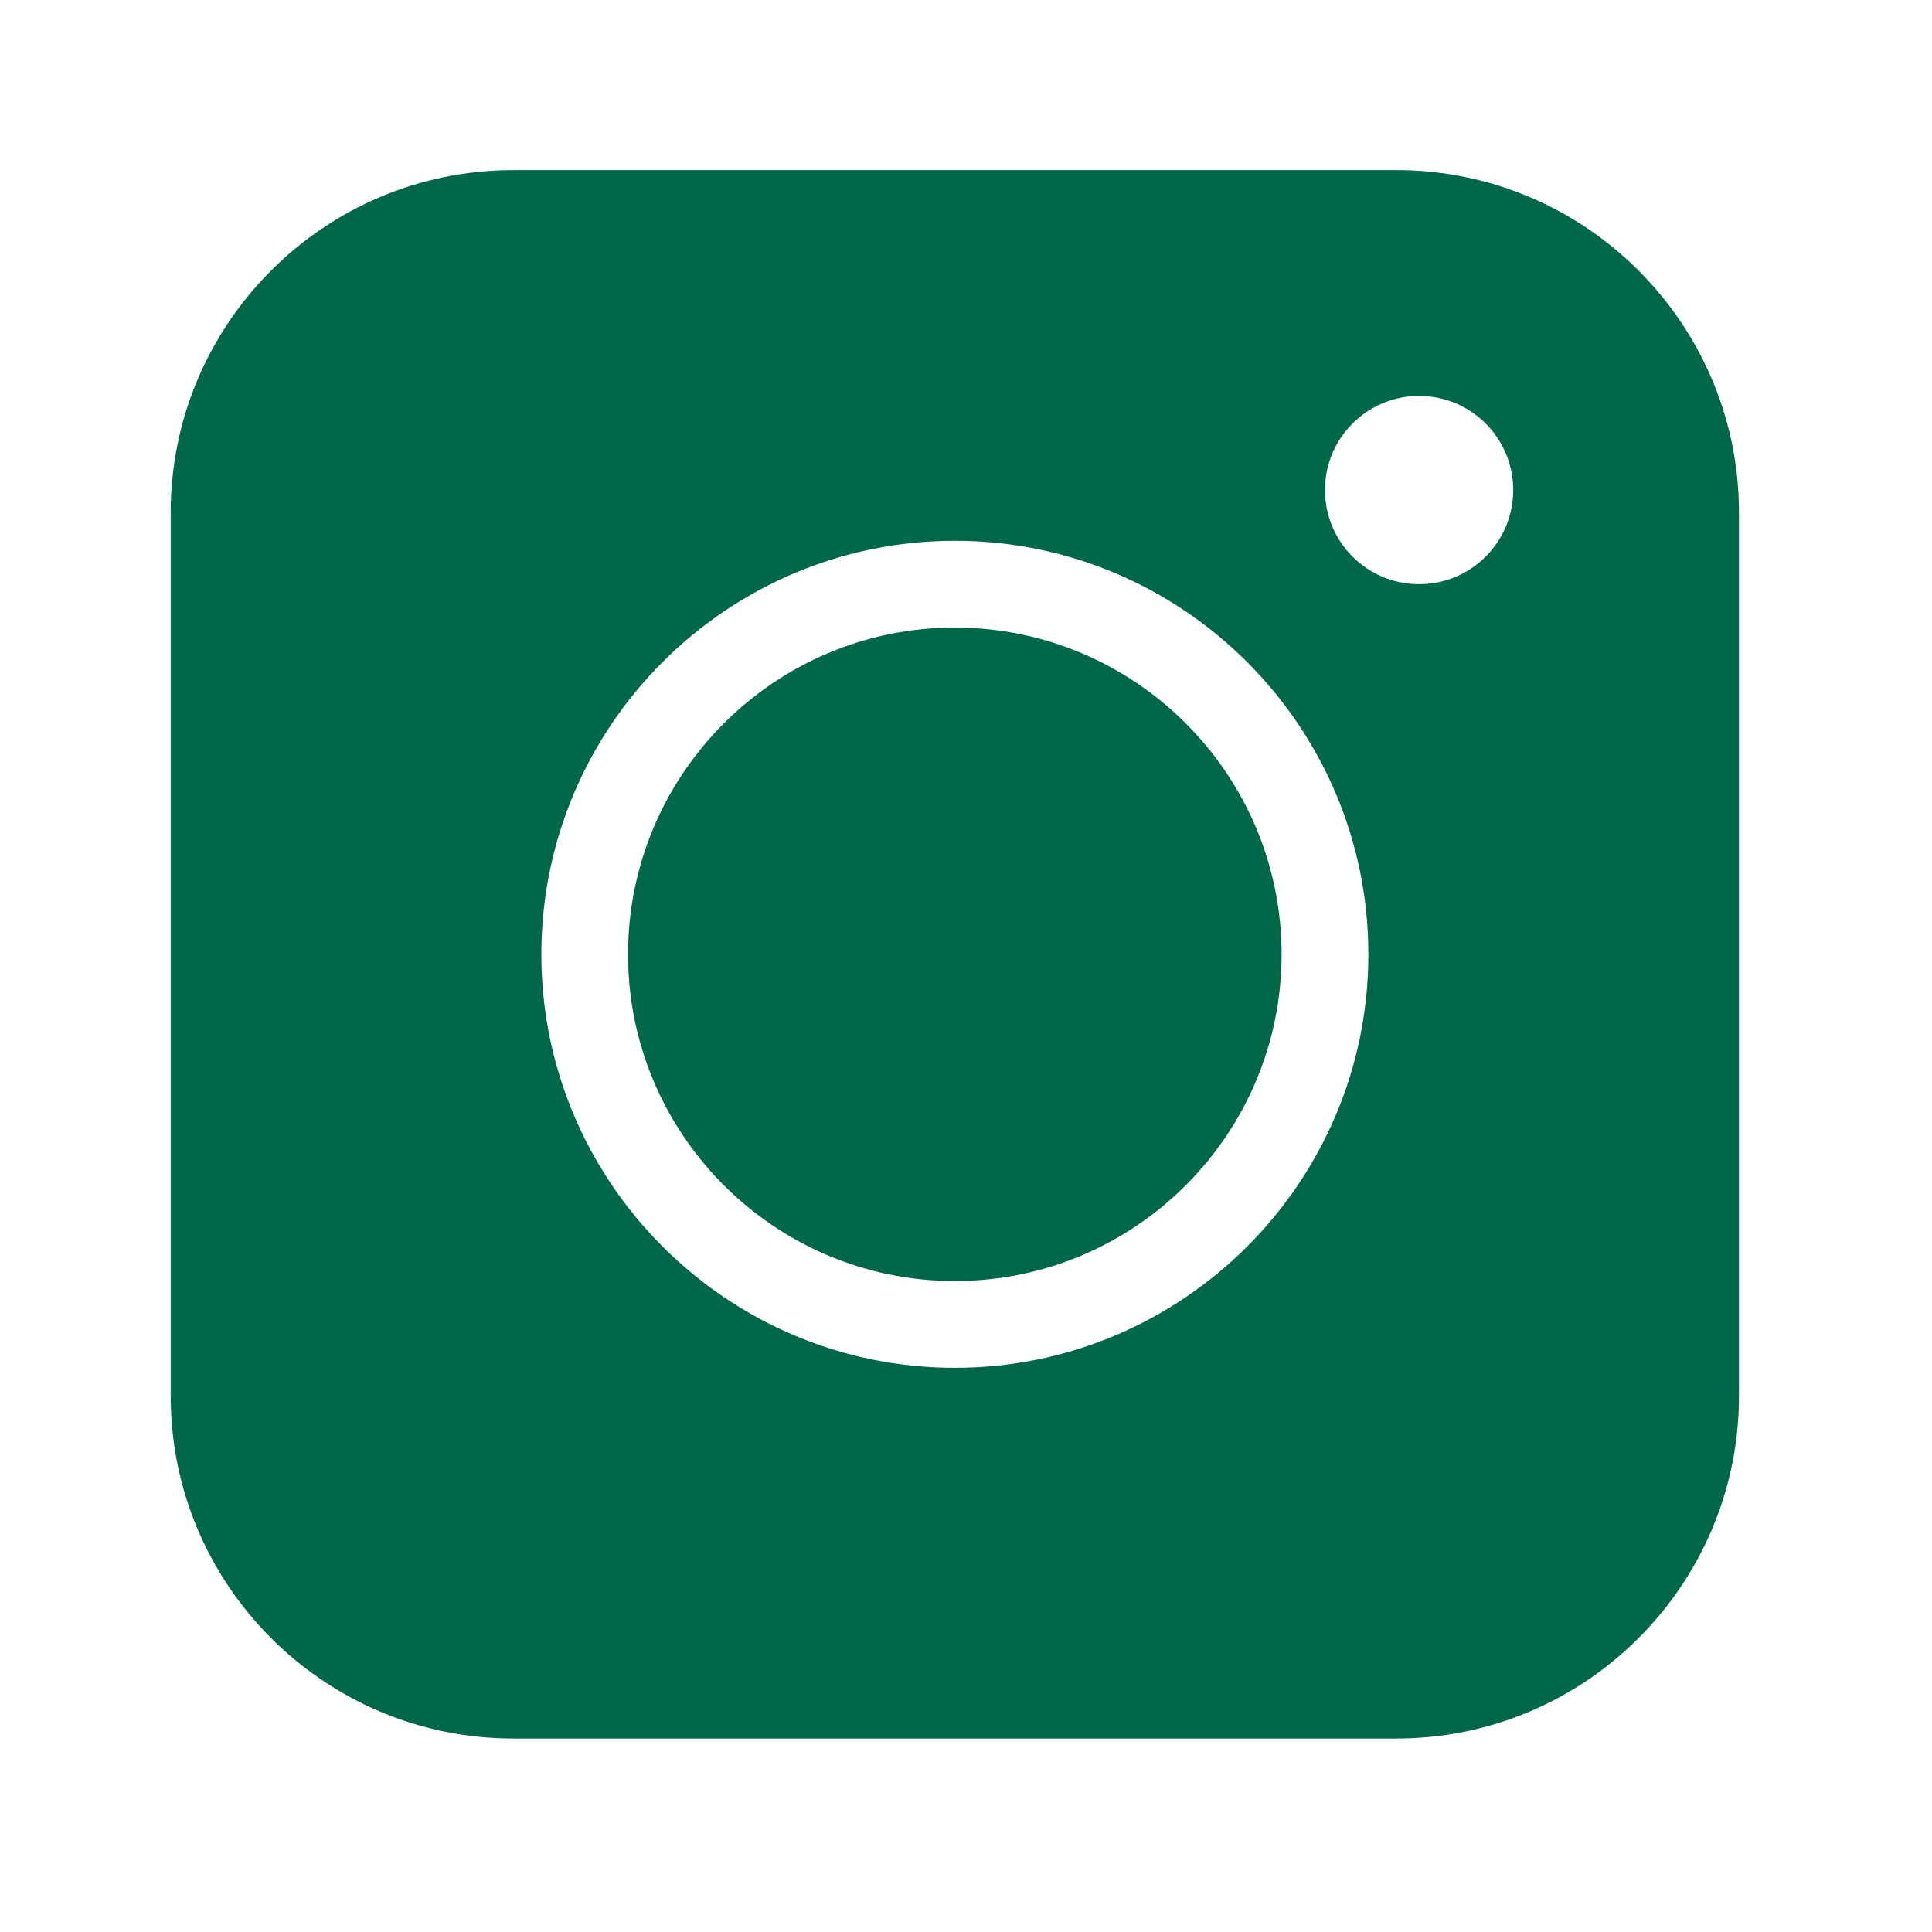 <?xml version="1.0" encoding="UTF-8" standalone="no"?>
<svg xmlns="http://www.w3.org/2000/svg" xmlns:xlink="http://www.w3.org/1999/xlink" xmlns:serif="http://www.serif.com/" width="100%" height="100%" viewBox="0 0 32 32" version="1.1" xml:space="preserve" style="fill-rule:evenodd;clip-rule:evenodd;stroke-linejoin:round;stroke-miterlimit:2;">
    <g transform="matrix(1,0,0,1,-317,-297)">
        <g transform="matrix(1,0,0,0.75,0,0)">
            <g id="icon-instagram" transform="matrix(0.36,0,0,0.48,114.738,111.337)">
                <path d="M626.092,600.875L585.45,600.875C576.759,600.875 569.692,607.945 569.692,616.635L569.692,657.275C569.692,665.966 576.759,673.035 585.45,673.035L626.092,673.035C634.778,673.035 641.847,665.966 641.847,657.275L641.847,616.635C641.847,607.945 634.778,600.875 626.092,600.875ZM605.77,655.979C595.279,655.979 586.746,647.443 586.746,636.955C586.746,626.465 595.279,617.929 605.77,617.929C616.263,617.929 624.796,626.465 624.796,636.955C624.796,647.443 616.263,655.979 605.77,655.979ZM605.769,621.921C597.478,621.921 590.734,628.665 590.734,636.956C590.734,645.246 597.478,651.988 605.769,651.988C614.059,651.988 620.803,645.246 620.803,636.956C620.803,628.665 614.059,621.921 605.769,621.921ZM627.13,619.926C624.738,619.926 622.799,617.985 622.799,615.595C622.799,613.203 624.738,611.265 627.13,611.265C629.522,611.265 631.46,613.203 631.46,615.595C631.46,617.985 629.522,619.926 627.13,619.926Z" style="fill:rgb(0,104,73);fill-rule:nonzero;"></path>
            </g>
        </g>
    </g>
</svg>
